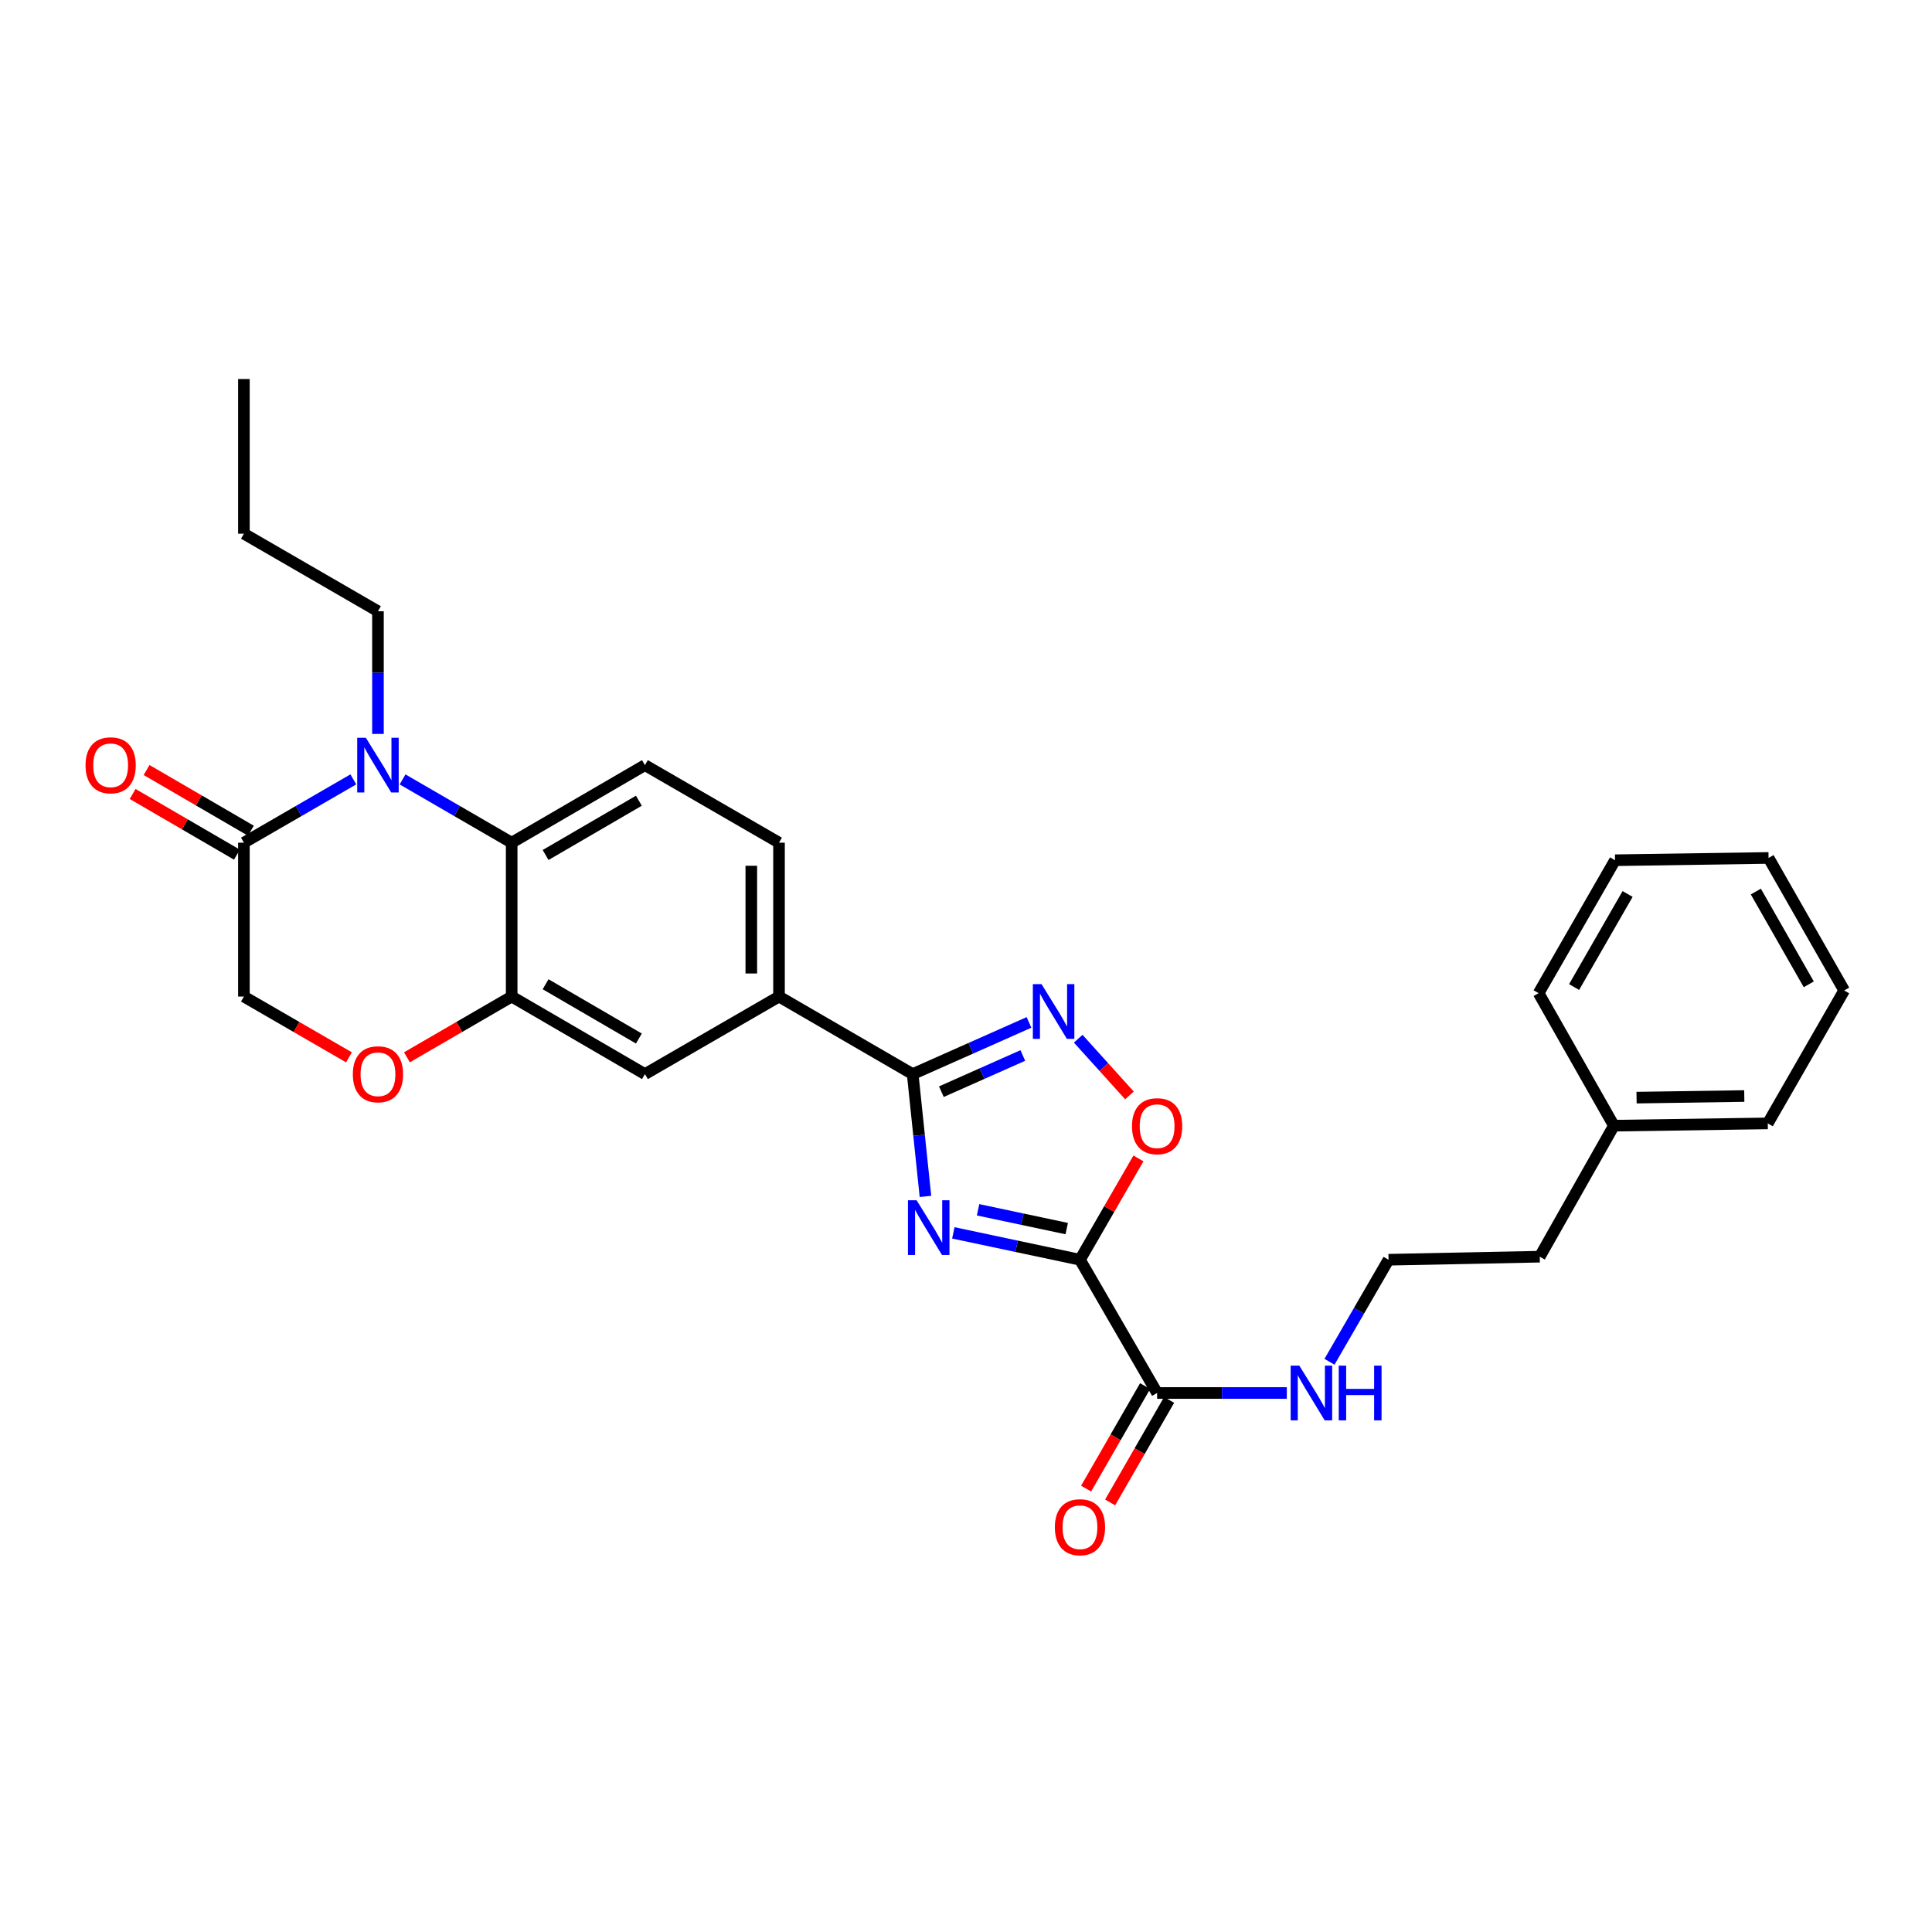 <?xml version='1.0' encoding='iso-8859-1'?>
<svg version='1.1' baseProfile='full'
              xmlns='http://www.w3.org/2000/svg'
                      xmlns:rdkit='http://www.rdkit.org/xml'
                      xmlns:xlink='http://www.w3.org/1999/xlink'
                  xml:space='preserve'
width='1000px' height='1000px' viewBox='0 0 1000 1000'>
<!-- END OF HEADER -->
<rect style='opacity:1.0;fill:#FFFFFF;stroke:none' width='1000' height='1000' x='0' y='0'> </rect>
<path class='bond-0' d='M 493.444,638.126 L 526.216,645.081' style='fill:none;fill-rule:evenodd;stroke:#0000FF;stroke-width:6px;stroke-linecap:butt;stroke-linejoin:miter;stroke-opacity:1' />
<path class='bond-0' d='M 526.216,645.081 L 558.988,652.036' style='fill:none;fill-rule:evenodd;stroke:#000000;stroke-width:6px;stroke-linecap:butt;stroke-linejoin:miter;stroke-opacity:1' />
<path class='bond-0' d='M 506.253,626.181 L 529.194,631.05' style='fill:none;fill-rule:evenodd;stroke:#0000FF;stroke-width:6px;stroke-linecap:butt;stroke-linejoin:miter;stroke-opacity:1' />
<path class='bond-0' d='M 529.194,631.05 L 552.134,635.919' style='fill:none;fill-rule:evenodd;stroke:#000000;stroke-width:6px;stroke-linecap:butt;stroke-linejoin:miter;stroke-opacity:1' />
<path class='bond-1' d='M 479.015,619.264 L 475.707,587.611' style='fill:none;fill-rule:evenodd;stroke:#0000FF;stroke-width:6px;stroke-linecap:butt;stroke-linejoin:miter;stroke-opacity:1' />
<path class='bond-1' d='M 475.707,587.611 L 472.4,555.958' style='fill:none;fill-rule:evenodd;stroke:#000000;stroke-width:6px;stroke-linecap:butt;stroke-linejoin:miter;stroke-opacity:1' />
<path class='bond-4' d='M 558.988,652.036 L 574.118,625.815' style='fill:none;fill-rule:evenodd;stroke:#000000;stroke-width:6px;stroke-linecap:butt;stroke-linejoin:miter;stroke-opacity:1' />
<path class='bond-4' d='M 574.118,625.815 L 589.249,599.594' style='fill:none;fill-rule:evenodd;stroke:#FF0000;stroke-width:6px;stroke-linecap:butt;stroke-linejoin:miter;stroke-opacity:1' />
<path class='bond-8' d='M 558.988,652.036 L 598.919,721.013' style='fill:none;fill-rule:evenodd;stroke:#000000;stroke-width:6px;stroke-linecap:butt;stroke-linejoin:miter;stroke-opacity:1' />
<path class='bond-3' d='M 472.4,555.958 L 502.505,542.576' style='fill:none;fill-rule:evenodd;stroke:#000000;stroke-width:6px;stroke-linecap:butt;stroke-linejoin:miter;stroke-opacity:1' />
<path class='bond-3' d='M 502.505,542.576 L 532.609,529.194' style='fill:none;fill-rule:evenodd;stroke:#0000FF;stroke-width:6px;stroke-linecap:butt;stroke-linejoin:miter;stroke-opacity:1' />
<path class='bond-3' d='M 487.257,565.05 L 508.331,555.683' style='fill:none;fill-rule:evenodd;stroke:#000000;stroke-width:6px;stroke-linecap:butt;stroke-linejoin:miter;stroke-opacity:1' />
<path class='bond-3' d='M 508.331,555.683 L 529.404,546.316' style='fill:none;fill-rule:evenodd;stroke:#0000FF;stroke-width:6px;stroke-linecap:butt;stroke-linejoin:miter;stroke-opacity:1' />
<path class='bond-10' d='M 472.4,555.958 L 403.216,515.82' style='fill:none;fill-rule:evenodd;stroke:#000000;stroke-width:6px;stroke-linecap:butt;stroke-linejoin:miter;stroke-opacity:1' />
<path class='bond-2' d='M 208.371,403.423 L 236.605,419.798' style='fill:none;fill-rule:evenodd;stroke:#0000FF;stroke-width:6px;stroke-linecap:butt;stroke-linejoin:miter;stroke-opacity:1' />
<path class='bond-2' d='M 236.605,419.798 L 264.839,436.172' style='fill:none;fill-rule:evenodd;stroke:#000000;stroke-width:6px;stroke-linecap:butt;stroke-linejoin:miter;stroke-opacity:1' />
<path class='bond-6' d='M 182.887,403.407 L 154.567,419.789' style='fill:none;fill-rule:evenodd;stroke:#0000FF;stroke-width:6px;stroke-linecap:butt;stroke-linejoin:miter;stroke-opacity:1' />
<path class='bond-6' d='M 154.567,419.789 L 126.248,436.172' style='fill:none;fill-rule:evenodd;stroke:#000000;stroke-width:6px;stroke-linecap:butt;stroke-linejoin:miter;stroke-opacity:1' />
<path class='bond-18' d='M 195.631,379.883 L 195.631,348.131' style='fill:none;fill-rule:evenodd;stroke:#0000FF;stroke-width:6px;stroke-linecap:butt;stroke-linejoin:miter;stroke-opacity:1' />
<path class='bond-18' d='M 195.631,348.131 L 195.631,316.379' style='fill:none;fill-rule:evenodd;stroke:#000000;stroke-width:6px;stroke-linecap:butt;stroke-linejoin:miter;stroke-opacity:1' />
<path class='bond-29' d='M 558.083,537.633 L 571.345,552.313' style='fill:none;fill-rule:evenodd;stroke:#0000FF;stroke-width:6px;stroke-linecap:butt;stroke-linejoin:miter;stroke-opacity:1' />
<path class='bond-29' d='M 571.345,552.313 L 584.606,566.993' style='fill:none;fill-rule:evenodd;stroke:#FF0000;stroke-width:6px;stroke-linecap:butt;stroke-linejoin:miter;stroke-opacity:1' />
<path class='bond-5' d='M 264.839,436.172 L 333.816,396.034' style='fill:none;fill-rule:evenodd;stroke:#000000;stroke-width:6px;stroke-linecap:butt;stroke-linejoin:miter;stroke-opacity:1' />
<path class='bond-5' d='M 282.4,442.549 L 330.684,414.452' style='fill:none;fill-rule:evenodd;stroke:#000000;stroke-width:6px;stroke-linecap:butt;stroke-linejoin:miter;stroke-opacity:1' />
<path class='bond-30' d='M 264.839,436.172 L 264.839,515.82' style='fill:none;fill-rule:evenodd;stroke:#000000;stroke-width:6px;stroke-linecap:butt;stroke-linejoin:miter;stroke-opacity:1' />
<path class='bond-15' d='M 129.855,429.974 L 102.864,414.267' style='fill:none;fill-rule:evenodd;stroke:#000000;stroke-width:6px;stroke-linecap:butt;stroke-linejoin:miter;stroke-opacity:1' />
<path class='bond-15' d='M 102.864,414.267 L 75.873,398.561' style='fill:none;fill-rule:evenodd;stroke:#FF0000;stroke-width:6px;stroke-linecap:butt;stroke-linejoin:miter;stroke-opacity:1' />
<path class='bond-15' d='M 122.641,442.371 L 95.65,426.665' style='fill:none;fill-rule:evenodd;stroke:#000000;stroke-width:6px;stroke-linecap:butt;stroke-linejoin:miter;stroke-opacity:1' />
<path class='bond-15' d='M 95.65,426.665 L 68.659,410.959' style='fill:none;fill-rule:evenodd;stroke:#FF0000;stroke-width:6px;stroke-linecap:butt;stroke-linejoin:miter;stroke-opacity:1' />
<path class='bond-31' d='M 126.248,436.172 L 126.248,515.82' style='fill:none;fill-rule:evenodd;stroke:#000000;stroke-width:6px;stroke-linecap:butt;stroke-linejoin:miter;stroke-opacity:1' />
<path class='bond-7' d='M 264.839,515.82 L 333.816,555.958' style='fill:none;fill-rule:evenodd;stroke:#000000;stroke-width:6px;stroke-linecap:butt;stroke-linejoin:miter;stroke-opacity:1' />
<path class='bond-7' d='M 282.4,509.443 L 330.684,537.54' style='fill:none;fill-rule:evenodd;stroke:#000000;stroke-width:6px;stroke-linecap:butt;stroke-linejoin:miter;stroke-opacity:1' />
<path class='bond-9' d='M 264.839,515.82 L 237.735,531.539' style='fill:none;fill-rule:evenodd;stroke:#000000;stroke-width:6px;stroke-linecap:butt;stroke-linejoin:miter;stroke-opacity:1' />
<path class='bond-9' d='M 237.735,531.539 L 210.631,547.258' style='fill:none;fill-rule:evenodd;stroke:#FF0000;stroke-width:6px;stroke-linecap:butt;stroke-linejoin:miter;stroke-opacity:1' />
<path class='bond-16' d='M 592.703,717.436 L 577.433,743.971' style='fill:none;fill-rule:evenodd;stroke:#000000;stroke-width:6px;stroke-linecap:butt;stroke-linejoin:miter;stroke-opacity:1' />
<path class='bond-16' d='M 577.433,743.971 L 562.164,770.506' style='fill:none;fill-rule:evenodd;stroke:#FF0000;stroke-width:6px;stroke-linecap:butt;stroke-linejoin:miter;stroke-opacity:1' />
<path class='bond-16' d='M 605.135,724.59 L 589.865,751.125' style='fill:none;fill-rule:evenodd;stroke:#000000;stroke-width:6px;stroke-linecap:butt;stroke-linejoin:miter;stroke-opacity:1' />
<path class='bond-16' d='M 589.865,751.125 L 574.596,777.66' style='fill:none;fill-rule:evenodd;stroke:#FF0000;stroke-width:6px;stroke-linecap:butt;stroke-linejoin:miter;stroke-opacity:1' />
<path class='bond-17' d='M 598.919,721.013 L 632.485,721.013' style='fill:none;fill-rule:evenodd;stroke:#000000;stroke-width:6px;stroke-linecap:butt;stroke-linejoin:miter;stroke-opacity:1' />
<path class='bond-17' d='M 632.485,721.013 L 666.052,721.013' style='fill:none;fill-rule:evenodd;stroke:#0000FF;stroke-width:6px;stroke-linecap:butt;stroke-linejoin:miter;stroke-opacity:1' />
<path class='bond-13' d='M 180.627,547.278 L 153.437,531.549' style='fill:none;fill-rule:evenodd;stroke:#FF0000;stroke-width:6px;stroke-linecap:butt;stroke-linejoin:miter;stroke-opacity:1' />
<path class='bond-13' d='M 153.437,531.549 L 126.248,515.82' style='fill:none;fill-rule:evenodd;stroke:#000000;stroke-width:6px;stroke-linecap:butt;stroke-linejoin:miter;stroke-opacity:1' />
<path class='bond-11' d='M 403.216,515.82 L 333.816,555.958' style='fill:none;fill-rule:evenodd;stroke:#000000;stroke-width:6px;stroke-linecap:butt;stroke-linejoin:miter;stroke-opacity:1' />
<path class='bond-14' d='M 403.216,515.82 L 403.216,436.172' style='fill:none;fill-rule:evenodd;stroke:#000000;stroke-width:6px;stroke-linecap:butt;stroke-linejoin:miter;stroke-opacity:1' />
<path class='bond-14' d='M 388.872,503.872 L 388.872,448.12' style='fill:none;fill-rule:evenodd;stroke:#000000;stroke-width:6px;stroke-linecap:butt;stroke-linejoin:miter;stroke-opacity:1' />
<path class='bond-12' d='M 333.816,396.034 L 403.216,436.172' style='fill:none;fill-rule:evenodd;stroke:#000000;stroke-width:6px;stroke-linecap:butt;stroke-linejoin:miter;stroke-opacity:1' />
<path class='bond-19' d='M 688.136,704.861 L 703.42,678.449' style='fill:none;fill-rule:evenodd;stroke:#0000FF;stroke-width:6px;stroke-linecap:butt;stroke-linejoin:miter;stroke-opacity:1' />
<path class='bond-19' d='M 703.42,678.449 L 718.704,652.036' style='fill:none;fill-rule:evenodd;stroke:#000000;stroke-width:6px;stroke-linecap:butt;stroke-linejoin:miter;stroke-opacity:1' />
<path class='bond-24' d='M 195.631,316.379 L 126.248,276.233' style='fill:none;fill-rule:evenodd;stroke:#000000;stroke-width:6px;stroke-linecap:butt;stroke-linejoin:miter;stroke-opacity:1' />
<path class='bond-21' d='M 718.704,652.036 L 796.973,650.459' style='fill:none;fill-rule:evenodd;stroke:#000000;stroke-width:6px;stroke-linecap:butt;stroke-linejoin:miter;stroke-opacity:1' />
<path class='bond-20' d='M 835.35,582.653 L 796.973,650.459' style='fill:none;fill-rule:evenodd;stroke:#000000;stroke-width:6px;stroke-linecap:butt;stroke-linejoin:miter;stroke-opacity:1' />
<path class='bond-22' d='M 835.35,582.653 L 914.997,581.466' style='fill:none;fill-rule:evenodd;stroke:#000000;stroke-width:6px;stroke-linecap:butt;stroke-linejoin:miter;stroke-opacity:1' />
<path class='bond-22' d='M 847.083,568.133 L 902.836,567.302' style='fill:none;fill-rule:evenodd;stroke:#000000;stroke-width:6px;stroke-linecap:butt;stroke-linejoin:miter;stroke-opacity:1' />
<path class='bond-23' d='M 835.35,582.653 L 796.383,514.058' style='fill:none;fill-rule:evenodd;stroke:#000000;stroke-width:6px;stroke-linecap:butt;stroke-linejoin:miter;stroke-opacity:1' />
<path class='bond-27' d='M 914.997,581.466 L 954.545,512.664' style='fill:none;fill-rule:evenodd;stroke:#000000;stroke-width:6px;stroke-linecap:butt;stroke-linejoin:miter;stroke-opacity:1' />
<path class='bond-26' d='M 796.383,514.058 L 835.939,445.257' style='fill:none;fill-rule:evenodd;stroke:#000000;stroke-width:6px;stroke-linecap:butt;stroke-linejoin:miter;stroke-opacity:1' />
<path class='bond-26' d='M 814.751,510.887 L 842.441,462.726' style='fill:none;fill-rule:evenodd;stroke:#000000;stroke-width:6px;stroke-linecap:butt;stroke-linejoin:miter;stroke-opacity:1' />
<path class='bond-25' d='M 126.248,276.233 L 126.248,196.179' style='fill:none;fill-rule:evenodd;stroke:#000000;stroke-width:6px;stroke-linecap:butt;stroke-linejoin:miter;stroke-opacity:1' />
<path class='bond-28' d='M 835.939,445.257 L 915.403,444.069' style='fill:none;fill-rule:evenodd;stroke:#000000;stroke-width:6px;stroke-linecap:butt;stroke-linejoin:miter;stroke-opacity:1' />
<path class='bond-32' d='M 954.545,512.664 L 915.403,444.069' style='fill:none;fill-rule:evenodd;stroke:#000000;stroke-width:6px;stroke-linecap:butt;stroke-linejoin:miter;stroke-opacity:1' />
<path class='bond-32' d='M 936.216,509.484 L 908.817,461.468' style='fill:none;fill-rule:evenodd;stroke:#000000;stroke-width:6px;stroke-linecap:butt;stroke-linejoin:miter;stroke-opacity:1' />
<path  class='atom-0' d='M 474.443 621.262
L 483.723 636.262
Q 484.643 637.742, 486.123 640.422
Q 487.603 643.102, 487.683 643.262
L 487.683 621.262
L 491.443 621.262
L 491.443 649.582
L 487.563 649.582
L 477.603 633.182
Q 476.443 631.262, 475.203 629.062
Q 474.003 626.862, 473.643 626.182
L 473.643 649.582
L 469.963 649.582
L 469.963 621.262
L 474.443 621.262
' fill='#0000FF'/>
<path  class='atom-3' d='M 189.371 381.874
L 198.651 396.874
Q 199.571 398.354, 201.051 401.034
Q 202.531 403.714, 202.611 403.874
L 202.611 381.874
L 206.371 381.874
L 206.371 410.194
L 202.491 410.194
L 192.531 393.794
Q 191.371 391.874, 190.131 389.674
Q 188.931 387.474, 188.571 386.794
L 188.571 410.194
L 184.891 410.194
L 184.891 381.874
L 189.371 381.874
' fill='#0000FF'/>
<path  class='atom-4' d='M 539.085 509.373
L 548.365 524.373
Q 549.285 525.853, 550.765 528.533
Q 552.245 531.213, 552.325 531.373
L 552.325 509.373
L 556.085 509.373
L 556.085 537.693
L 552.205 537.693
L 542.245 521.293
Q 541.085 519.373, 539.845 517.173
Q 538.645 514.973, 538.285 514.293
L 538.285 537.693
L 534.605 537.693
L 534.605 509.373
L 539.085 509.373
' fill='#0000FF'/>
<path  class='atom-5' d='M 585.919 582.916
Q 585.919 576.116, 589.279 572.316
Q 592.639 568.516, 598.919 568.516
Q 605.199 568.516, 608.559 572.316
Q 611.919 576.116, 611.919 582.916
Q 611.919 589.796, 608.519 593.716
Q 605.119 597.596, 598.919 597.596
Q 592.679 597.596, 589.279 593.716
Q 585.919 589.836, 585.919 582.916
M 598.919 594.396
Q 603.239 594.396, 605.559 591.516
Q 607.919 588.596, 607.919 582.916
Q 607.919 577.356, 605.559 574.556
Q 603.239 571.716, 598.919 571.716
Q 594.599 571.716, 592.239 574.516
Q 589.919 577.316, 589.919 582.916
Q 589.919 588.636, 592.239 591.516
Q 594.599 594.396, 598.919 594.396
' fill='#FF0000'/>
<path  class='atom-10' d='M 182.631 556.038
Q 182.631 549.238, 185.991 545.438
Q 189.351 541.638, 195.631 541.638
Q 201.911 541.638, 205.271 545.438
Q 208.631 549.238, 208.631 556.038
Q 208.631 562.918, 205.231 566.838
Q 201.831 570.718, 195.631 570.718
Q 189.391 570.718, 185.991 566.838
Q 182.631 562.958, 182.631 556.038
M 195.631 567.518
Q 199.951 567.518, 202.271 564.638
Q 204.631 561.718, 204.631 556.038
Q 204.631 550.478, 202.271 547.678
Q 199.951 544.838, 195.631 544.838
Q 191.311 544.838, 188.951 547.638
Q 186.631 550.438, 186.631 556.038
Q 186.631 561.758, 188.951 564.638
Q 191.311 567.518, 195.631 567.518
' fill='#FF0000'/>
<path  class='atom-16' d='M 44.271 396.114
Q 44.271 389.314, 47.631 385.514
Q 50.991 381.714, 57.271 381.714
Q 63.551 381.714, 66.911 385.514
Q 70.271 389.314, 70.271 396.114
Q 70.271 402.994, 66.871 406.914
Q 63.471 410.794, 57.271 410.794
Q 51.031 410.794, 47.631 406.914
Q 44.271 403.034, 44.271 396.114
M 57.271 407.594
Q 61.591 407.594, 63.911 404.714
Q 66.271 401.794, 66.271 396.114
Q 66.271 390.554, 63.911 387.754
Q 61.591 384.914, 57.271 384.914
Q 52.951 384.914, 50.591 387.714
Q 48.271 390.514, 48.271 396.114
Q 48.271 401.834, 50.591 404.714
Q 52.951 407.594, 57.271 407.594
' fill='#FF0000'/>
<path  class='atom-17' d='M 545.988 790.485
Q 545.988 783.685, 549.348 779.885
Q 552.708 776.085, 558.988 776.085
Q 565.268 776.085, 568.628 779.885
Q 571.988 783.685, 571.988 790.485
Q 571.988 797.365, 568.588 801.285
Q 565.188 805.165, 558.988 805.165
Q 552.748 805.165, 549.348 801.285
Q 545.988 797.405, 545.988 790.485
M 558.988 801.965
Q 563.308 801.965, 565.628 799.085
Q 567.988 796.165, 567.988 790.485
Q 567.988 784.925, 565.628 782.125
Q 563.308 779.285, 558.988 779.285
Q 554.668 779.285, 552.308 782.085
Q 549.988 784.885, 549.988 790.485
Q 549.988 796.205, 552.308 799.085
Q 554.668 801.965, 558.988 801.965
' fill='#FF0000'/>
<path  class='atom-18' d='M 672.529 706.853
L 681.809 721.853
Q 682.729 723.333, 684.209 726.013
Q 685.689 728.693, 685.769 728.853
L 685.769 706.853
L 689.529 706.853
L 689.529 735.173
L 685.649 735.173
L 675.689 718.773
Q 674.529 716.853, 673.289 714.653
Q 672.089 712.453, 671.729 711.773
L 671.729 735.173
L 668.049 735.173
L 668.049 706.853
L 672.529 706.853
' fill='#0000FF'/>
<path  class='atom-18' d='M 692.929 706.853
L 696.769 706.853
L 696.769 718.893
L 711.249 718.893
L 711.249 706.853
L 715.089 706.853
L 715.089 735.173
L 711.249 735.173
L 711.249 722.093
L 696.769 722.093
L 696.769 735.173
L 692.929 735.173
L 692.929 706.853
' fill='#0000FF'/>
</svg>
